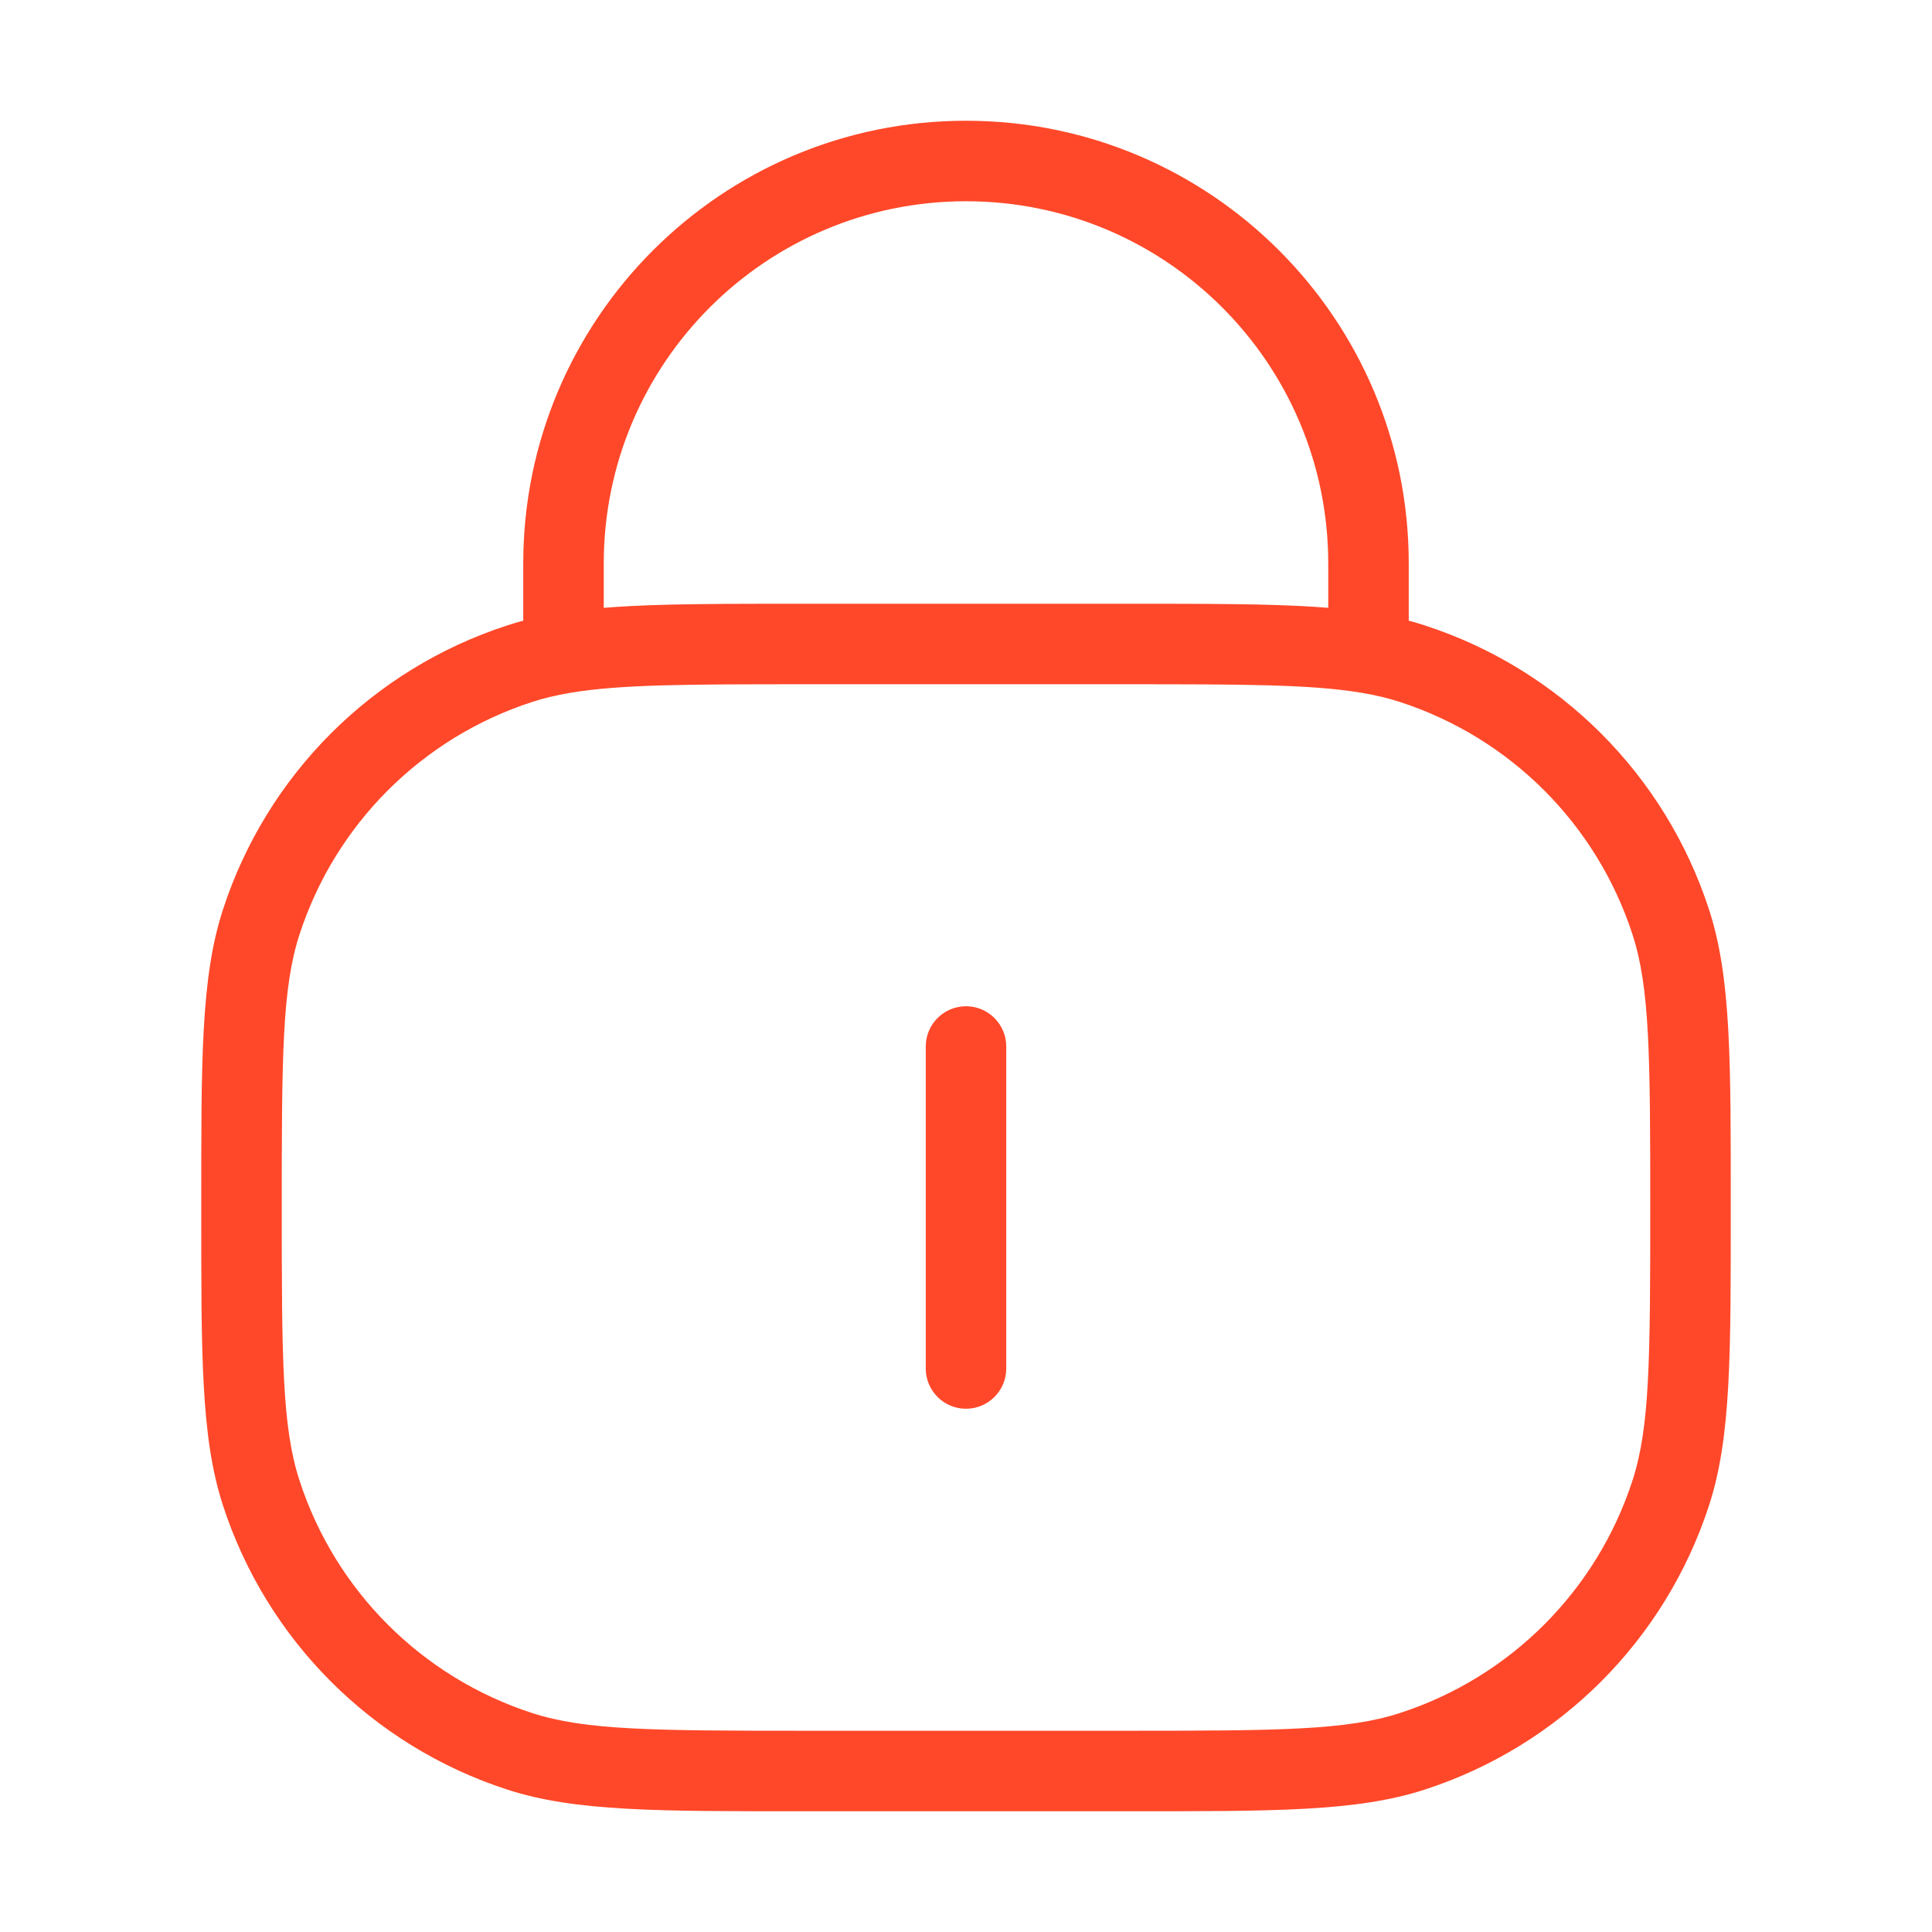 <svg width="72" height="72" viewBox="0 0 72 72" fill="none" xmlns="http://www.w3.org/2000/svg">
<path d="M19.365 65.266L19.828 63.839L19.365 65.266ZM9.734 55.635L11.161 55.172L9.734 55.635ZM62.266 55.635L60.839 55.172L62.266 55.635ZM52.635 65.266L52.172 63.839L52.635 65.266ZM52.635 24.734L52.172 26.161L52.635 24.734ZM62.266 34.365L60.839 34.828L62.266 34.365ZM19.365 24.734L19.828 26.161L19.365 24.734ZM9.734 34.365L11.161 34.828L9.734 34.365ZM37.5 39C37.5 38.172 36.828 37.5 36 37.5C35.172 37.5 34.5 38.172 34.5 39H37.5ZM34.5 51C34.5 51.828 35.172 52.5 36 52.5C36.828 52.5 37.5 51.828 37.5 51H34.5ZM30 25.5H42V22.5H30V25.5ZM42 64.5H30V67.5H42V64.5ZM30 64.5C24.299 64.5 21.805 64.481 19.828 63.839L18.901 66.692C21.444 67.519 24.533 67.5 30 67.5V64.5ZM7.5 45C7.5 50.467 7.481 53.556 8.308 56.099L11.161 55.172C10.518 53.195 10.5 50.701 10.5 45H7.5ZM19.828 63.839C15.718 62.504 12.496 59.282 11.161 55.172L8.308 56.099C9.94 61.122 13.878 65.06 18.901 66.692L19.828 63.839ZM61.5 45C61.5 50.701 61.481 53.195 60.839 55.172L63.692 56.099C64.519 53.556 64.5 50.467 64.5 45H61.5ZM42 67.5C47.467 67.5 50.556 67.519 53.099 66.692L52.172 63.839C50.195 64.481 47.701 64.5 42 64.5V67.5ZM60.839 55.172C59.504 59.282 56.282 62.504 52.172 63.839L53.099 66.692C58.122 65.06 62.06 61.122 63.692 56.099L60.839 55.172ZM64.5 45C64.5 39.533 64.519 36.444 63.692 33.901L60.839 34.828C61.481 36.805 61.5 39.299 61.5 45H64.5ZM52.172 26.161C56.282 27.496 59.504 30.718 60.839 34.828L63.692 33.901C62.06 28.878 58.122 24.94 53.099 23.308L52.172 26.161ZM10.5 45C10.5 39.299 10.518 36.805 11.161 34.828L8.308 33.901C7.481 36.444 7.5 39.533 7.5 45H10.5ZM18.901 23.308C13.878 24.94 9.94 28.878 8.308 33.901L11.161 34.828C12.496 30.718 15.718 27.496 19.828 26.161L18.901 23.308ZM49.5 21V24H52.5V21H49.5ZM22.5 24V21H19.5V24H22.5ZM36 7.5C43.456 7.5 49.5 13.544 49.5 21H52.5C52.5 11.887 45.113 4.5 36 4.5V7.5ZM36 4.5C26.887 4.5 19.5 11.887 19.5 21H22.5C22.5 13.544 28.544 7.5 36 7.5V4.5ZM34.5 39V51H37.5V39H34.5ZM30 22.5C25.735 22.5 22.931 22.495 20.751 22.862L21.249 25.82C23.119 25.505 25.615 25.5 30 25.5V22.5ZM20.751 22.862C20.099 22.972 19.49 23.116 18.901 23.308L19.828 26.161C20.258 26.021 20.722 25.909 21.249 25.82L20.751 22.862ZM19.5 24V24.341H22.5V24H19.5ZM42 25.5C46.385 25.5 48.881 25.505 50.751 25.82L51.249 22.862C49.069 22.495 46.265 22.5 42 22.5V25.5ZM50.751 25.82C51.278 25.909 51.742 26.021 52.172 26.161L53.099 23.308C52.51 23.116 51.901 22.972 51.249 22.862L50.751 25.82ZM49.5 24V24.341H52.5V24H49.5Z" fill="#FF4829"/>
</svg>
